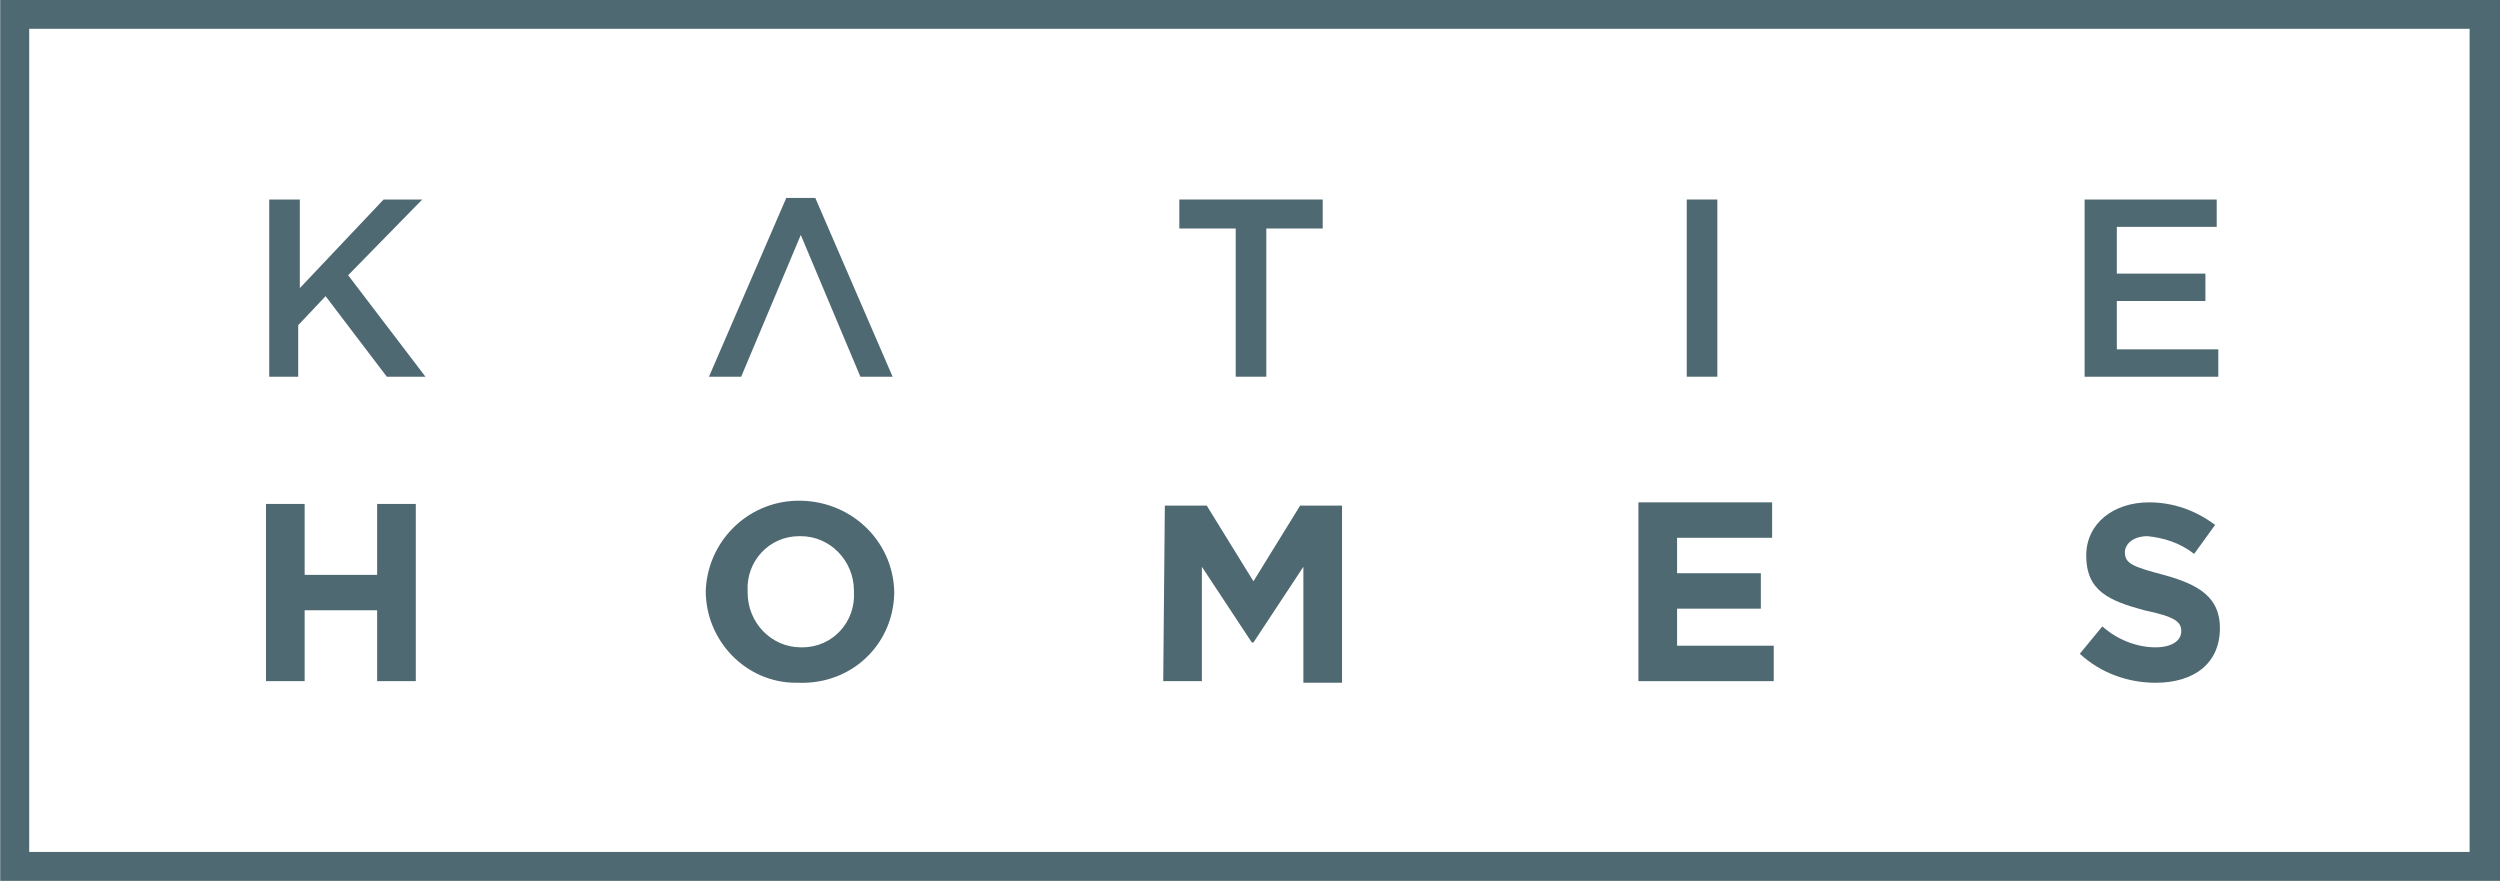 <svg xml:space="preserve" style="enable-background:new 0 0 155.2 54.8;" viewBox="0 0 155.2 54.8" y="0px" x="0px" xmlns:xlink="http://www.w3.org/1999/xlink" xmlns="http://www.w3.org/2000/svg" id="Layer_1" version="1.1">
<style type="text/css">
	.st0{clip-path:url(#SVGID_00000183226839378603355640000000948039134721129137_);}
	.st1{fill:#4F6972;}
</style>
<g transform="translate(52.413 45.486)" id="Katie_homes">
	<g id="Group_484">
		<g>
			<defs>
				<rect height="54.7" width="155.2" y="-45.5" x="-52.4" id="SVGID_1_"></rect>
			</defs>
			<clipPath id="SVGID_00000094604031003898827850000017444796359781027739_">
				<use style="overflow:visible;" xlink:href="#SVGID_1_"></use>
			</clipPath>
			<g style="clip-path:url(#SVGID_00000094604031003898827850000017444796359781027739_);" id="Group_483">
				<path d="M81.4-3.1c2.4,0,4-1.2,4-3.4v0c0-1.9-1.3-2.7-3.5-3.3c-1.9-0.5-2.4-0.7-2.4-1.4v0
					c0-0.5,0.5-1,1.4-1c1,0.1,2,0.4,2.9,1.1l1.3-1.8c-1.2-0.9-2.6-1.4-4.1-1.4c-2.2,0-3.9,1.3-3.9,3.3v0c0,2.2,1.4,2.8,3.6,3.4
					C82.6-7.2,83-6.9,83-6.3v0c0,0.6-0.6,1-1.6,1c-1.2,0-2.4-0.5-3.3-1.3l-1.4,1.7C78-3.7,79.7-3.1,81.4-3.1" class="st1" id="Path_1151"></path>
				<path d="M77.1-22.1h8.2v-1.7H79v-3h5.5v-1.7H79v-2.9h6.2v-1.7h-8.2V-22.1z" class="st1" id="Path_1152"></path>
				<path d="M-2.8-3.1C0.4-3,3-5.4,3.1-8.6c0-0.1,0-0.1,0-0.2v0C3-12,0.3-14.5-3-14.4
					c-3.1,0.1-5.5,2.6-5.6,5.6v0c0,3.1,2.5,5.7,5.6,5.7C-2.9-3.1-2.8-3.1-2.8-3.1 M-2.7-5.3c-1.8,0-3.3-1.5-3.3-3.4c0,0,0-0.1,0-0.1
					v0c-0.1-1.8,1.3-3.4,3.2-3.4c0,0,0.1,0,0.1,0c1.8,0,3.3,1.5,3.3,3.4c0,0,0,0.1,0,0.1v0c0.1,1.8-1.3,3.4-3.2,3.4
					C-2.6-5.3-2.7-5.3-2.7-5.3" class="st1" id="Path_1153"></path>
				<path d="M3-22.1l-4.8-11.1h-1.8l-4.8,11.1h2l3.7-8.8L1-22.1H3z" class="st1" id="Path_1154"></path>
				<path d="M19.8-3.2h2.4v-7.1l3.1,4.7h0.1l3.1-4.7v7.2h2.4v-11h-2.6l-2.9,4.7l-2.9-4.7h-2.6L19.8-3.2z" class="st1" id="Path_1155"></path>
				<path d="M24.3-22.1h1.9v-9.2h3.5v-1.8h-8.9v1.8h3.5V-22.1z" class="st1" id="Path_1156"></path>
				<path d="M49.3-3.2h8.4v-2.2h-6v-2.3h5.2v-2.2h-5.2v-2.2h5.9v-2.2h-8.3L49.3-3.2z" class="st1" id="Path_1157"></path>
				<rect height="11" width="1.9" class="st1" y="-33.1" x="52.3" id="Rectangle_284"></rect>
				<path d="M102.8-45.5H-52.4V9.2h155.2V-45.5z M-50.6-43.7h151.5V7.4H-50.6V-43.7z" class="st1" id="Path_1158"></path>
			</g>
		</g>
		<path d="M-35.9-3.2h2.4v-4.4h4.5v4.4h2.4v-11H-29v4.4h-4.5v-4.4h-2.4V-3.2z" class="st1" id="Path_1149"></path>
		<path d="M-35.8-22.1h1.9v-3.2l1.7-1.8l3.8,5h2.4l-4.8-6.3l4.6-4.7h-2.4l-5.2,5.5v-5.5h-1.9V-22.1z" class="st1" id="Path_1150"></path>
	</g>
</g>
</svg>
